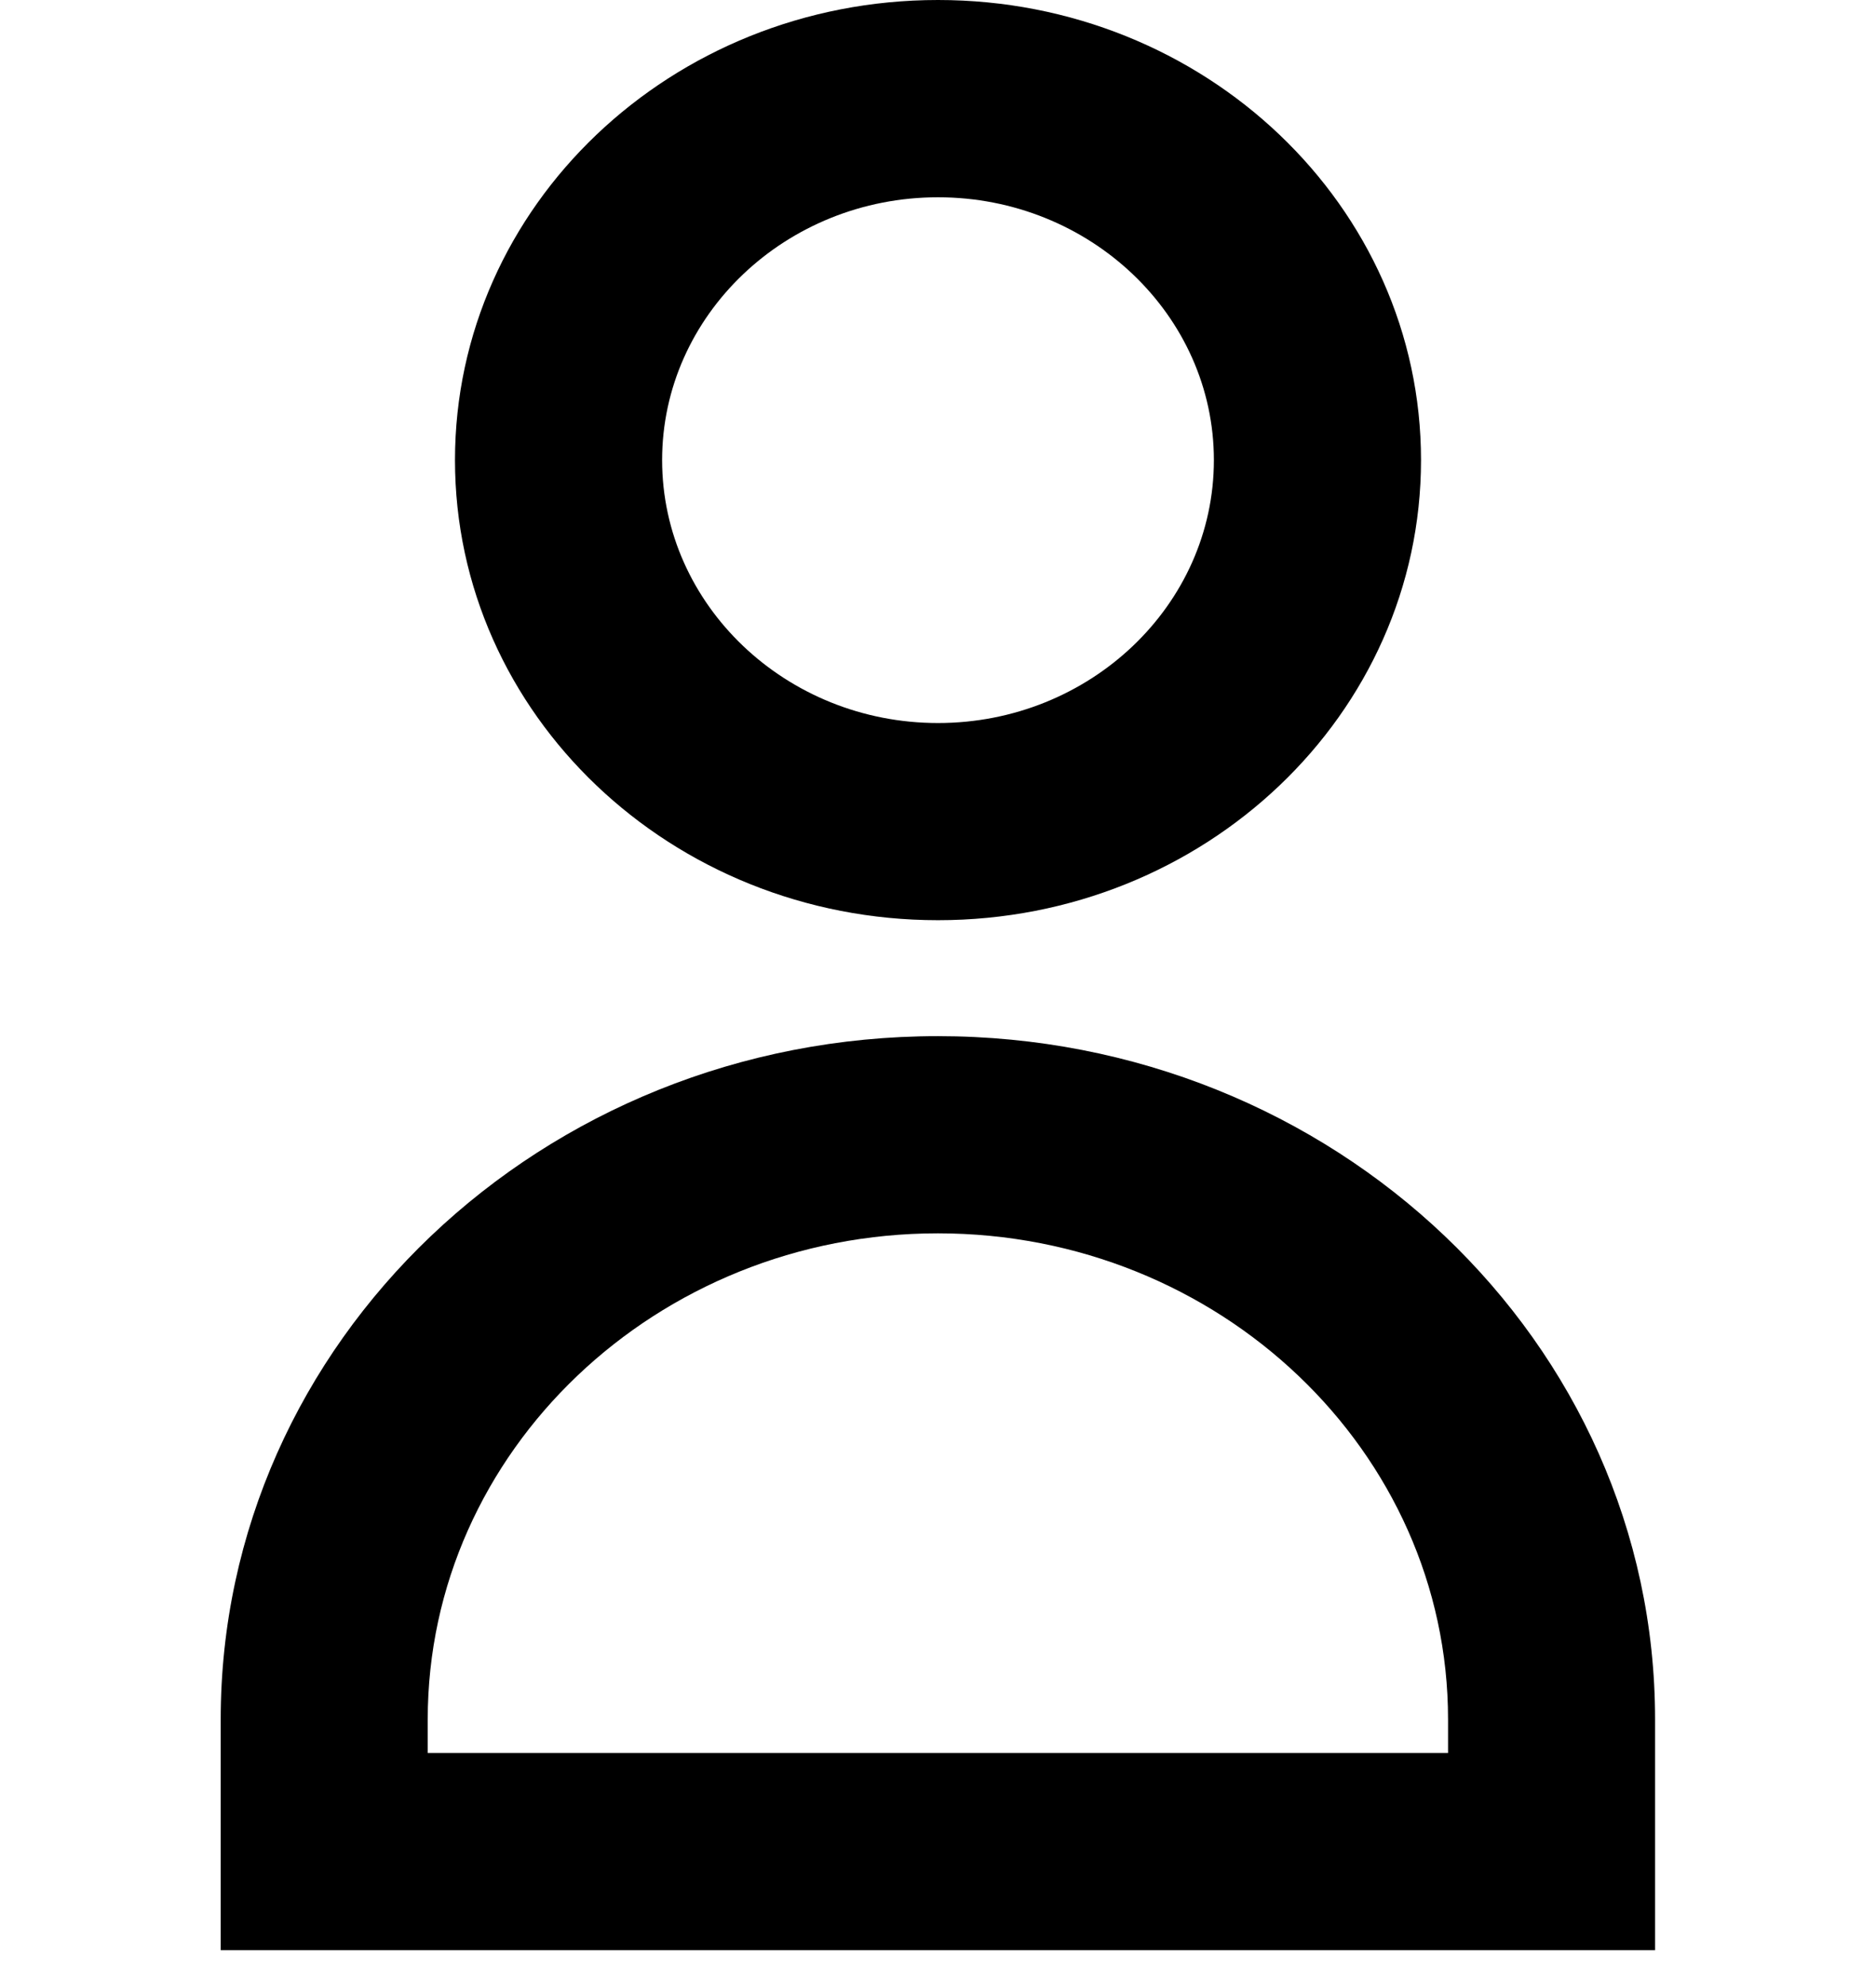 <svg width="17" height="18" fill="none" xmlns="http://www.w3.org/2000/svg"><path d="M8.5 1.788c1.378 0 2.5 1.07 2.5 2.382 0 1.313-1.122 2.383-2.5 2.383S6 5.483 6 4.17s1.122-2.382 2.5-2.382zM8.5 0C6.082 0 4.123 1.867 4.123 4.17c0 2.304 1.96 4.17 4.377 4.17s4.377-1.866 4.377-4.17C12.877 1.867 10.917 0 8.5 0zm-.001 11.178c2.55 0 4.623 1.976 4.623 4.405v.305H3.876v-.305c0-2.43 2.073-4.405 4.623-4.405zm0-1.787C4.909 9.39 2 12.163 2 15.583v2.092h12.998v-2.092c0-3.42-2.91-6.192-6.499-6.192z" fill="#000"/></svg>